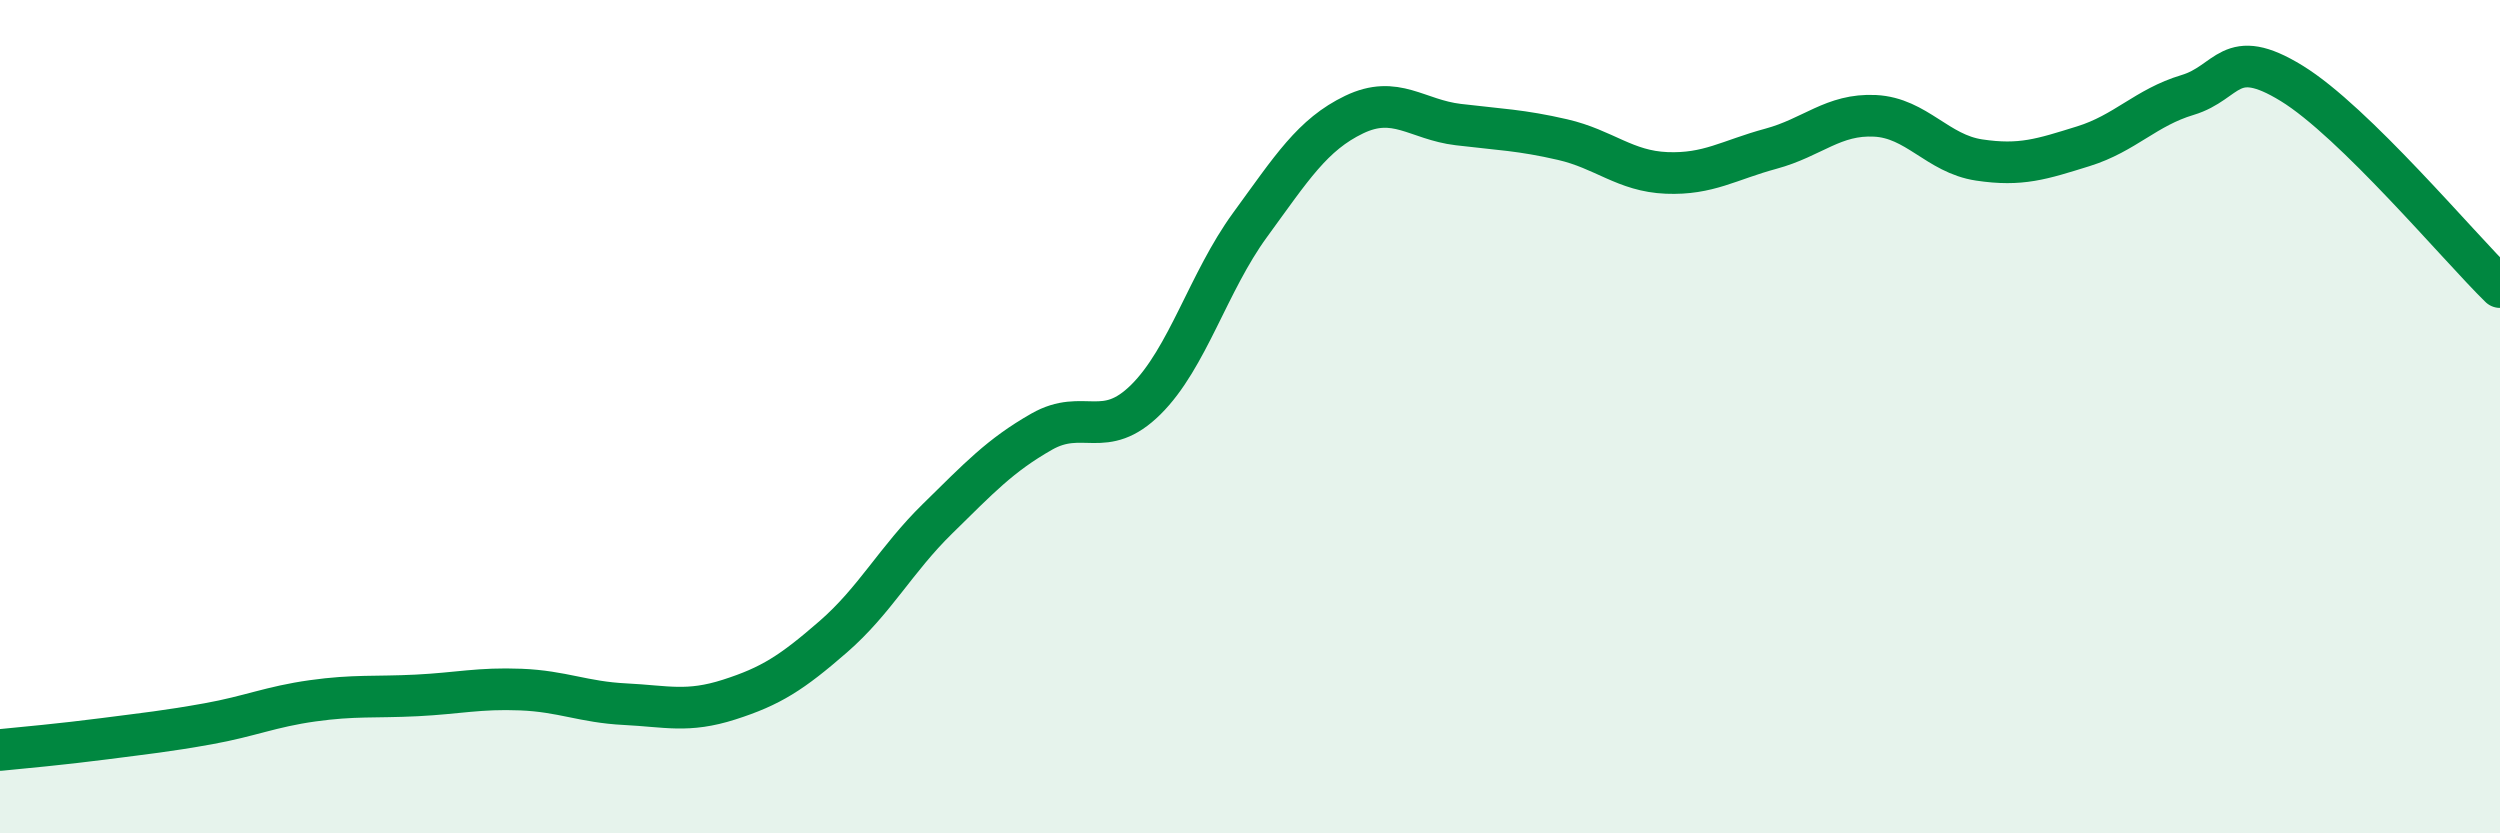 
    <svg width="60" height="20" viewBox="0 0 60 20" xmlns="http://www.w3.org/2000/svg">
      <path
        d="M 0,18 C 0.5,17.95 1.5,17.86 2.5,17.73 C 3.5,17.6 4,17.55 5,17.37 C 6,17.19 6.5,16.96 7.5,16.82 C 8.5,16.68 9,16.74 10,16.69 C 11,16.64 11.5,16.51 12.5,16.55 C 13.5,16.59 14,16.85 15,16.9 C 16,16.95 16.5,17.11 17.5,16.79 C 18.5,16.47 19,16.15 20,15.28 C 21,14.41 21.5,13.43 22.5,12.45 C 23.5,11.47 24,10.93 25,10.36 C 26,9.79 26.5,10.58 27.5,9.59 C 28.5,8.6 29,6.77 30,5.4 C 31,4.03 31.5,3.23 32.5,2.75 C 33.5,2.27 34,2.87 35,2.99 C 36,3.11 36.5,3.12 37.5,3.35 C 38.5,3.58 39,4.11 40,4.15 C 41,4.19 41.5,3.84 42.5,3.57 C 43.5,3.3 44,2.73 45,2.78 C 46,2.83 46.5,3.69 47.5,3.84 C 48.5,3.99 49,3.82 50,3.51 C 51,3.2 51.5,2.58 52.5,2.28 C 53.5,1.98 53.5,1.08 55,2 C 56.5,2.92 59,5.91 60,6.89L60 20L0 20Z"
        fill="#008740"
        opacity="0.1"
        stroke-linecap="round"
        stroke-linejoin="round"
      />
      <path
        d="M 0,18 C 0.5,17.95 1.5,17.86 2.5,17.73 C 3.5,17.6 4,17.55 5,17.37 C 6,17.19 6.5,16.96 7.5,16.82 C 8.5,16.68 9,16.74 10,16.69 C 11,16.64 11.5,16.51 12.5,16.55 C 13.5,16.59 14,16.85 15,16.9 C 16,16.95 16.5,17.11 17.5,16.79 C 18.5,16.47 19,16.15 20,15.28 C 21,14.41 21.5,13.43 22.5,12.45 C 23.5,11.47 24,10.93 25,10.36 C 26,9.79 26.5,10.58 27.5,9.59 C 28.5,8.6 29,6.77 30,5.4 C 31,4.03 31.5,3.23 32.5,2.75 C 33.5,2.27 34,2.87 35,2.99 C 36,3.11 36.5,3.12 37.5,3.35 C 38.5,3.58 39,4.11 40,4.15 C 41,4.19 41.5,3.84 42.5,3.57 C 43.5,3.3 44,2.73 45,2.78 C 46,2.83 46.5,3.69 47.5,3.84 C 48.5,3.99 49,3.82 50,3.51 C 51,3.2 51.5,2.58 52.5,2.28 C 53.5,1.98 53.5,1.08 55,2 C 56.5,2.92 59,5.91 60,6.89"
        stroke="#008740"
        stroke-width="1"
        fill="none"
        stroke-linecap="round"
        stroke-linejoin="round"
      />
    </svg>
  